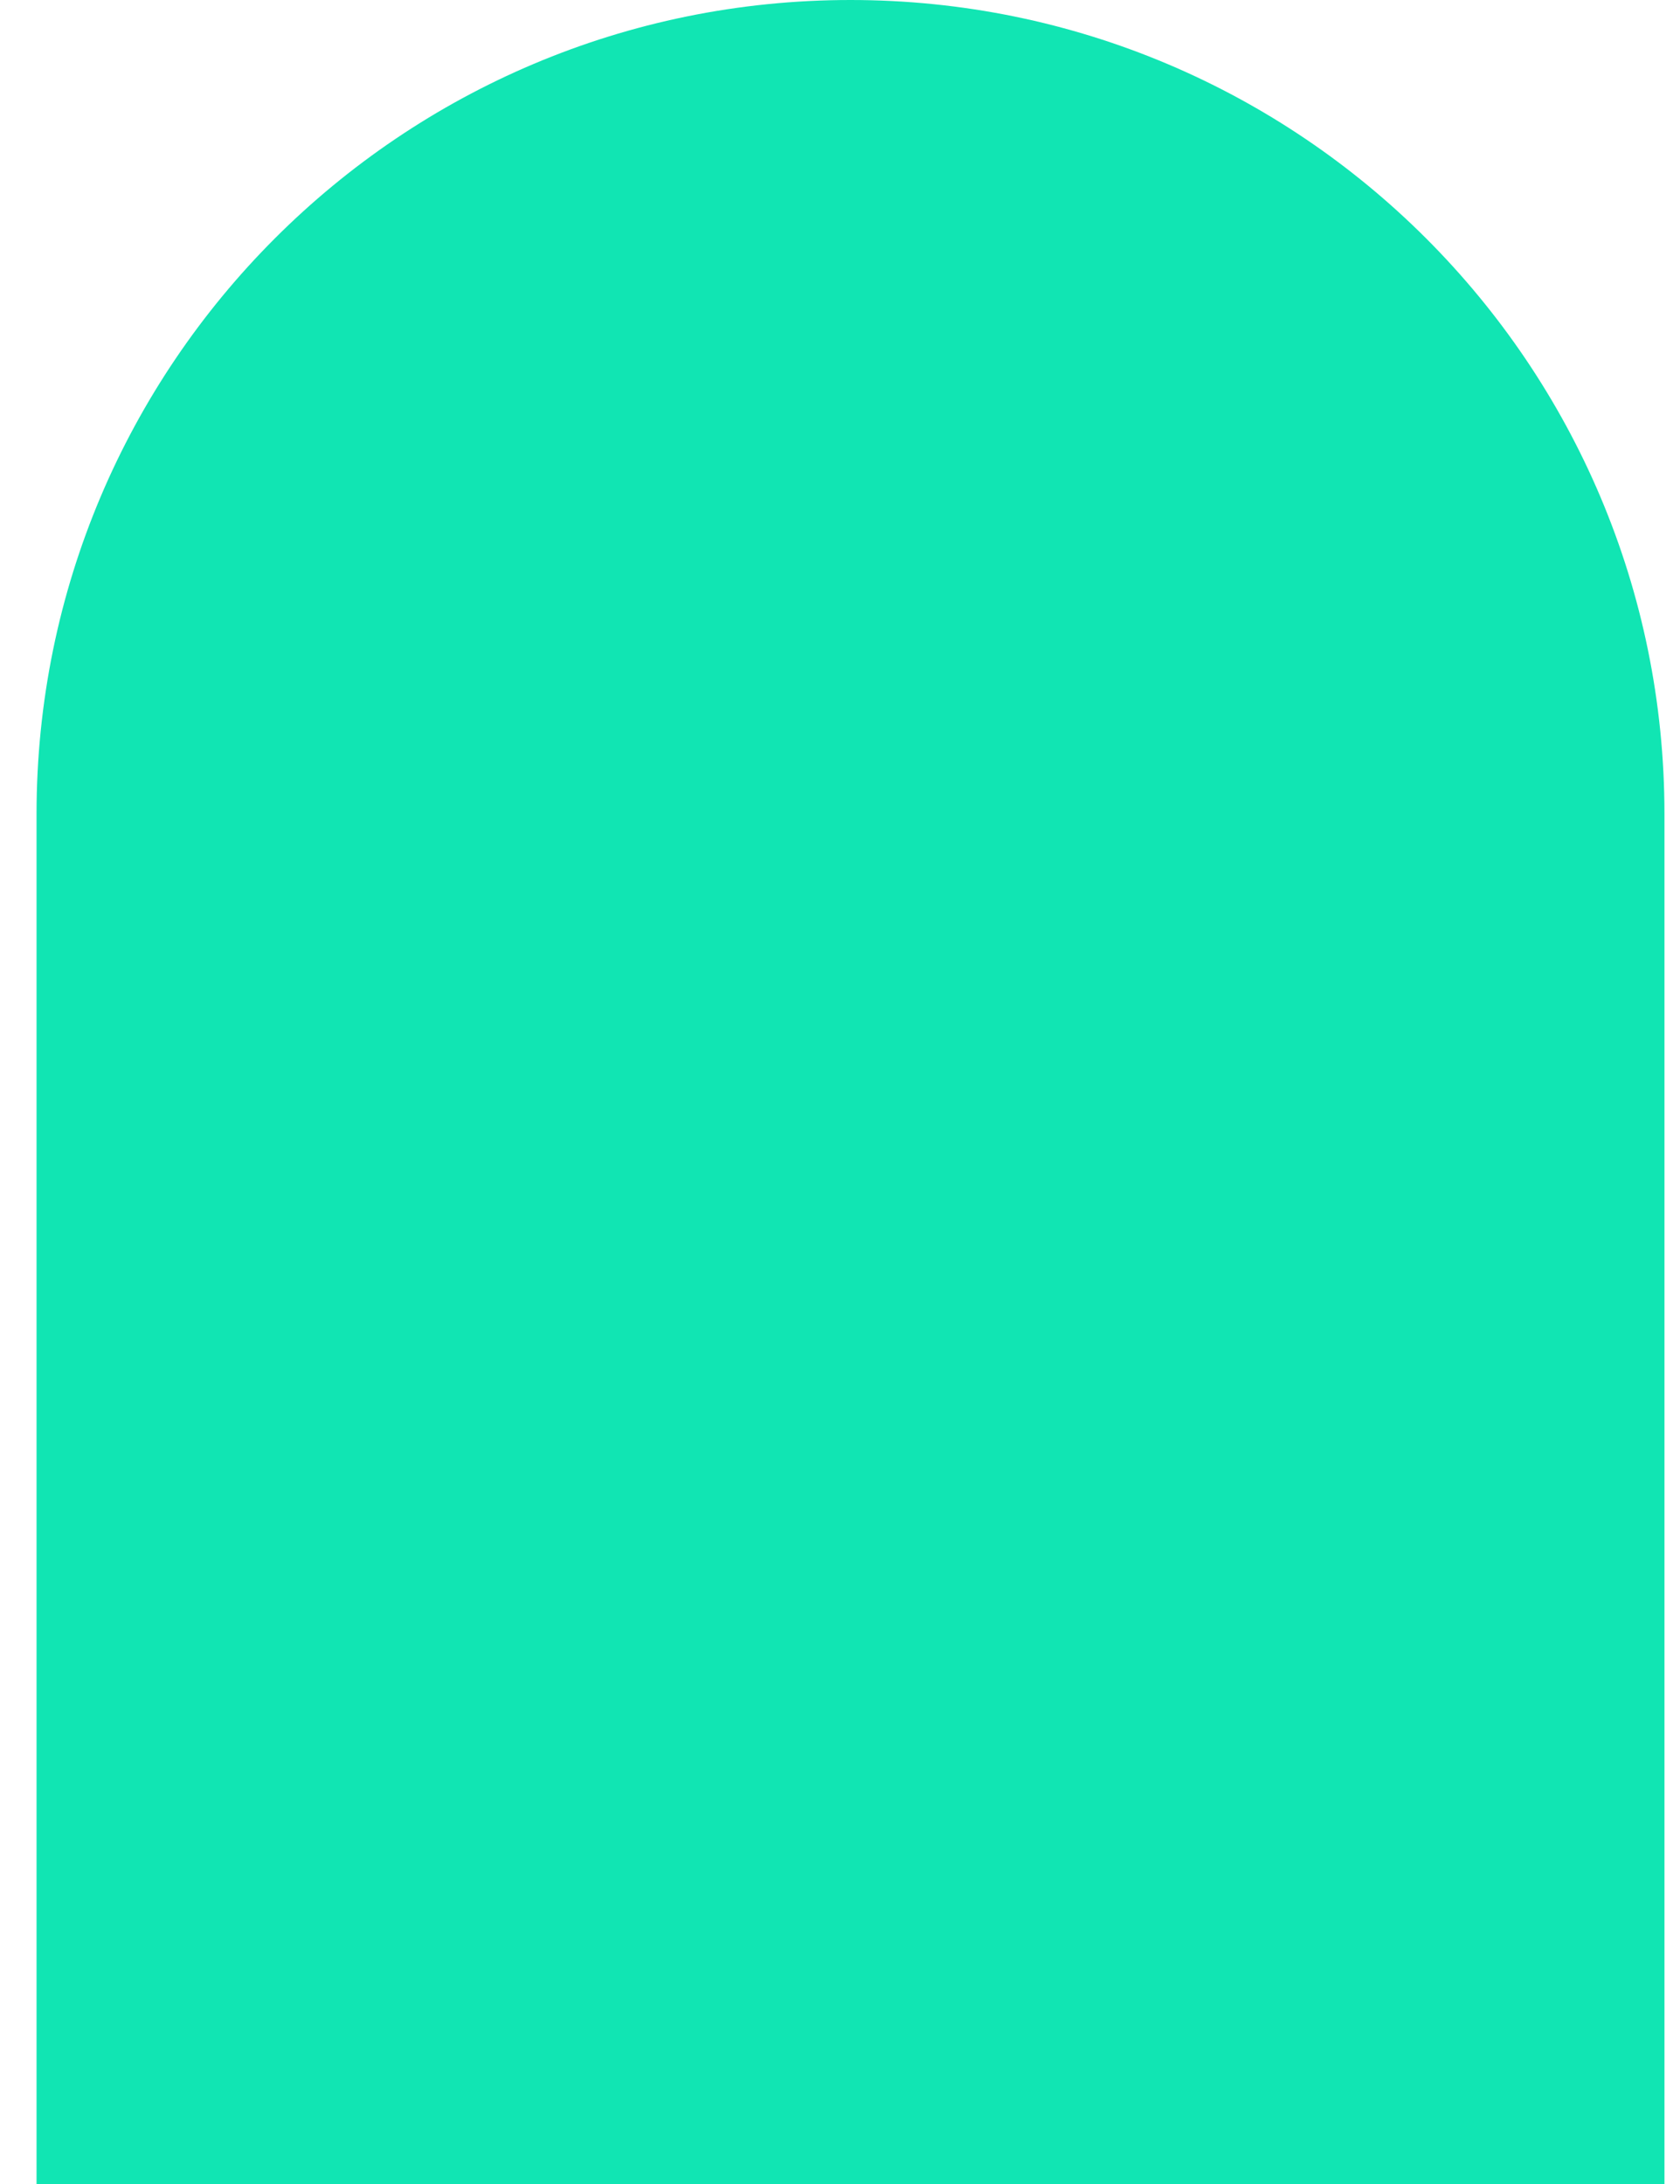 <svg width="40" height="52" viewBox="0 0 40 52" fill="none" xmlns="http://www.w3.org/2000/svg">
<path d="M39.63 52H0.87V19.38C0.87 8.674 9.544 0 20.25 0C30.955 0 39.63 8.674 39.63 19.38V52Z" fill="#11E5B3"/>
</svg>
